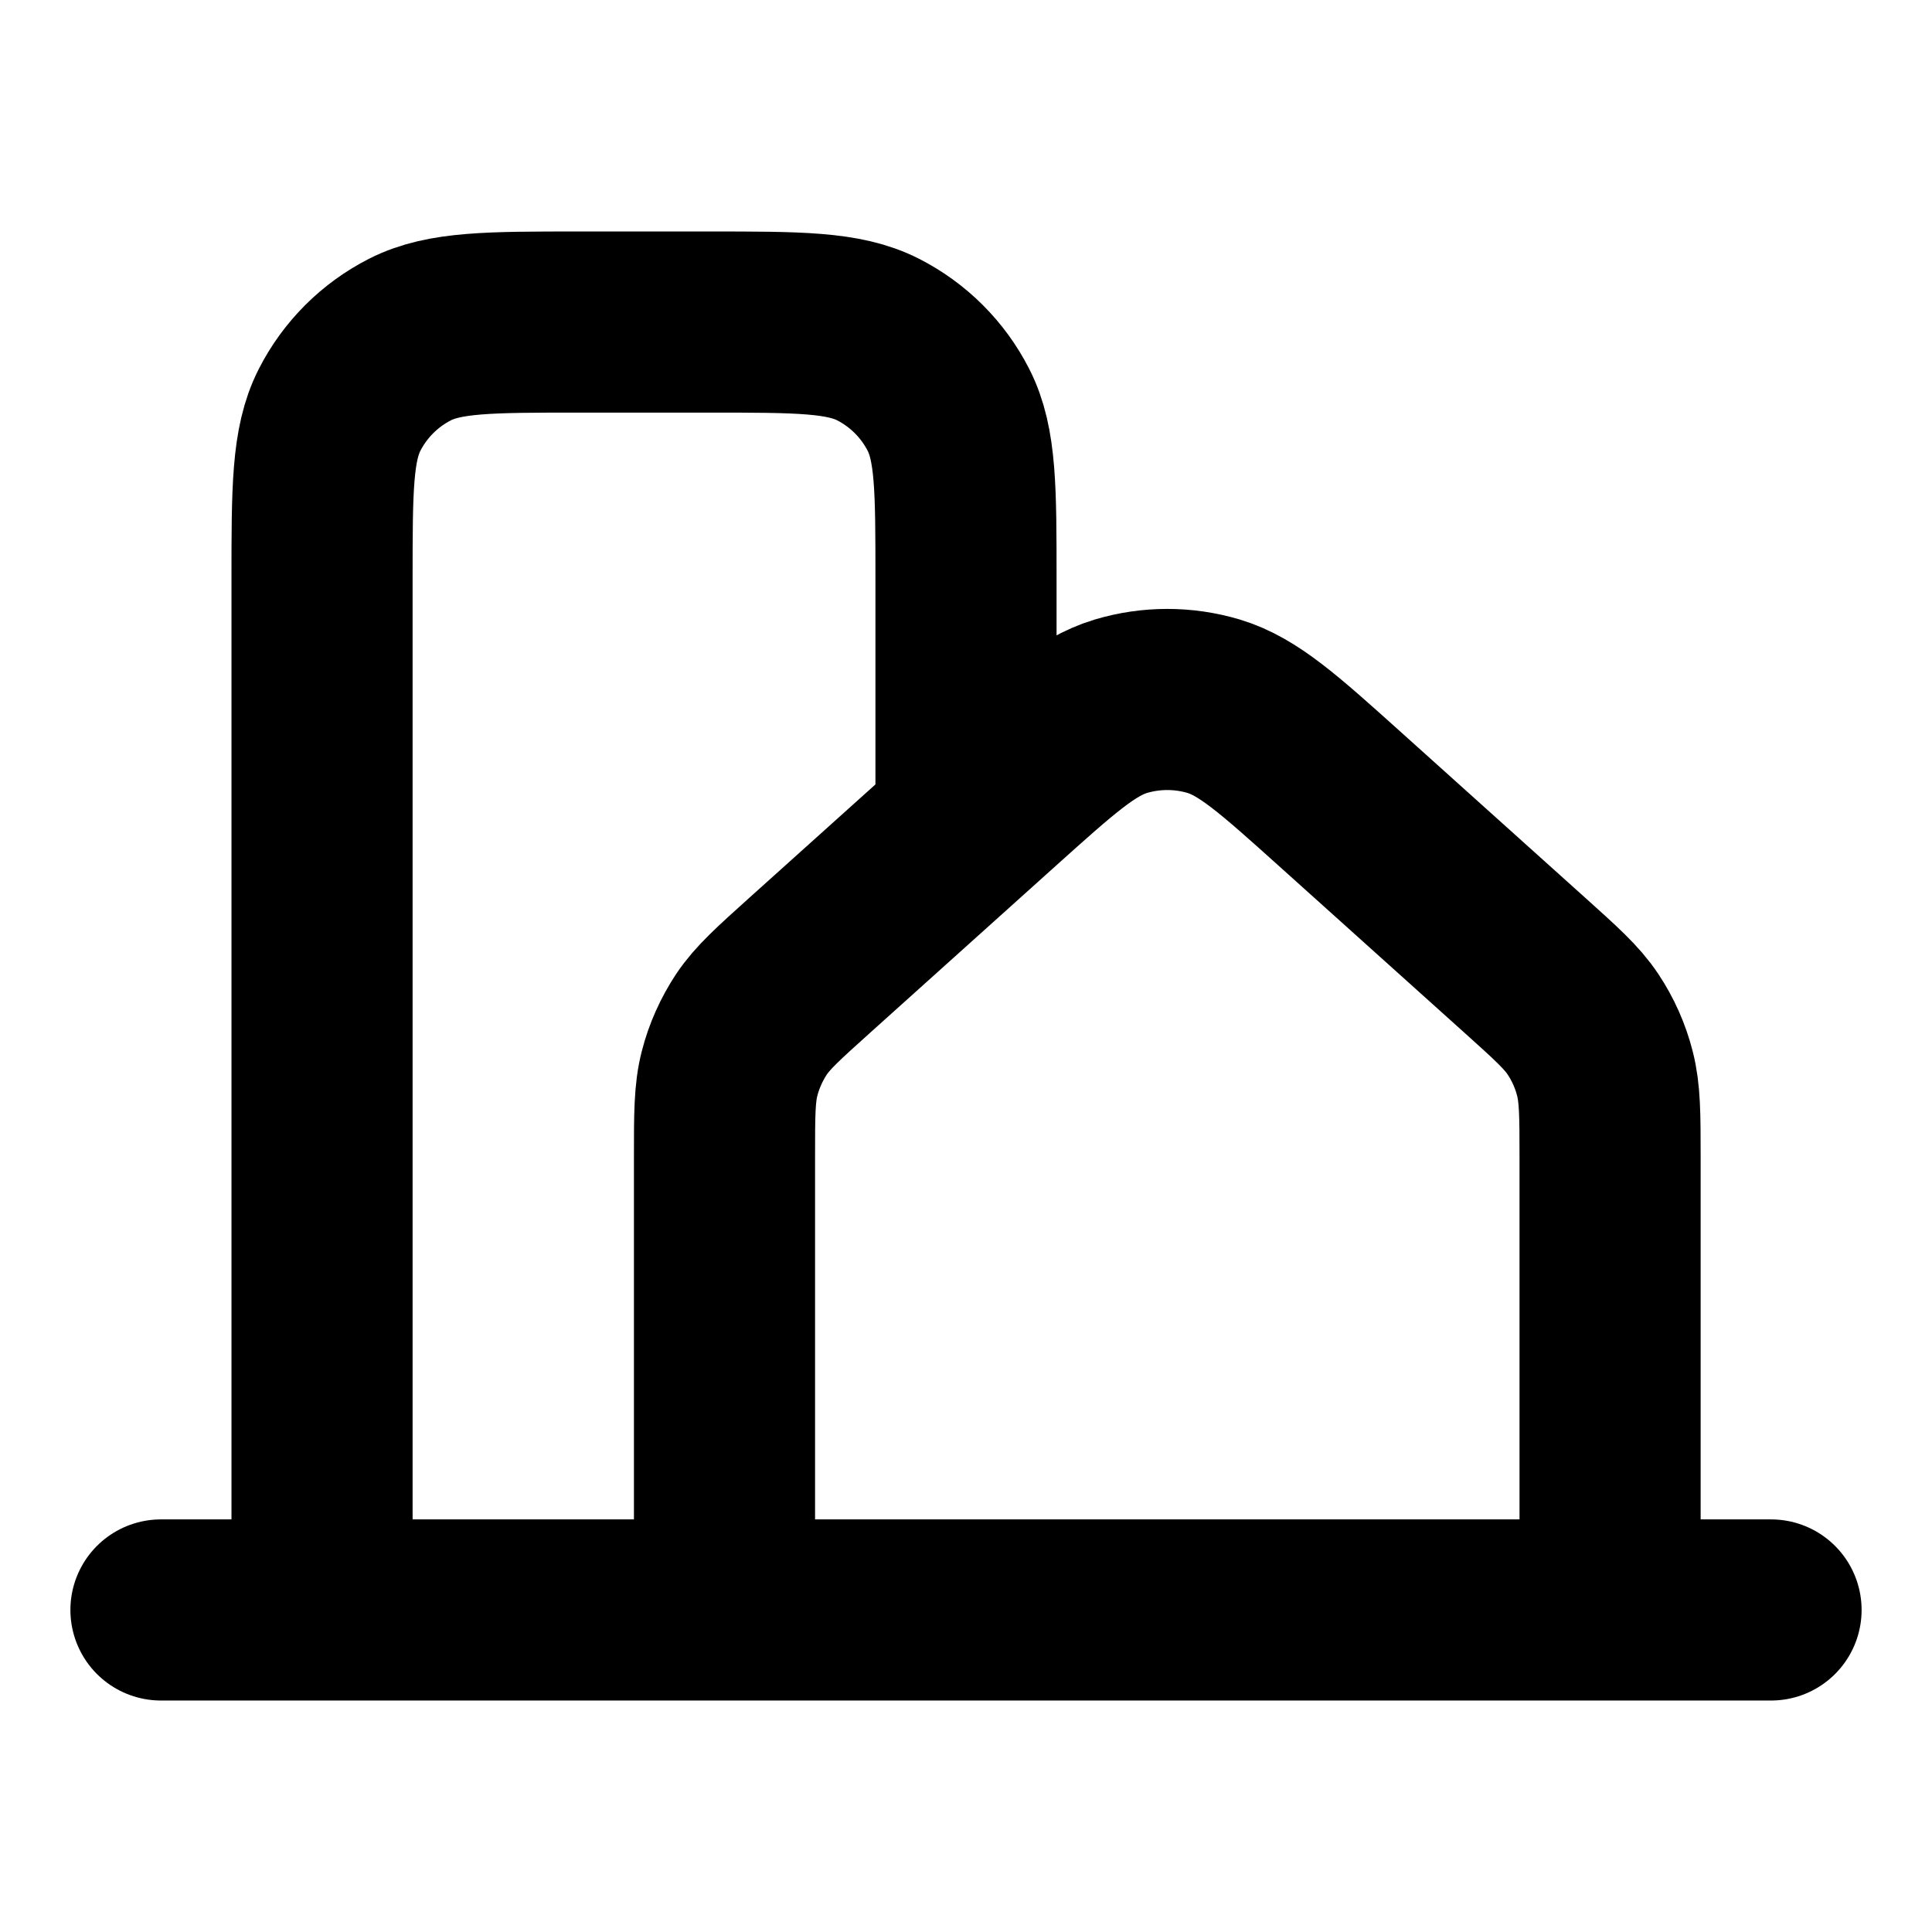 <svg width="16" height="16" viewBox="0 0 16 16" fill="none" xmlns="http://www.w3.org/2000/svg">
<path d="M1.333 13.333H2.667M2.667 13.333H6M2.667 13.333V4.8C2.667 4.053 2.667 3.68 2.812 3.395C2.94 3.144 3.144 2.94 3.395 2.812C3.68 2.667 4.054 2.667 4.8 2.667H5.867C6.614 2.667 6.987 2.667 7.272 2.812C7.523 2.94 7.727 3.144 7.855 3.395C8 3.679 8 4.053 8 4.798V6.667M6 13.333H13.334M6 13.333V9.579C6 9.229 6 9.053 6.042 8.89C6.079 8.745 6.141 8.608 6.223 8.483C6.317 8.343 6.448 8.226 6.708 7.992L8.242 6.613C8.745 6.161 8.997 5.935 9.282 5.849C9.533 5.774 9.801 5.774 10.052 5.849C10.336 5.935 10.589 6.161 11.093 6.614L12.626 7.992C12.886 8.226 13.017 8.343 13.11 8.483C13.193 8.608 13.254 8.745 13.291 8.89C13.333 9.053 13.334 9.229 13.334 9.579V13.333M13.334 13.333H14.667" stroke="black" stroke-width="1.5" stroke-linecap="round" stroke-linejoin="round"/>
</svg>
